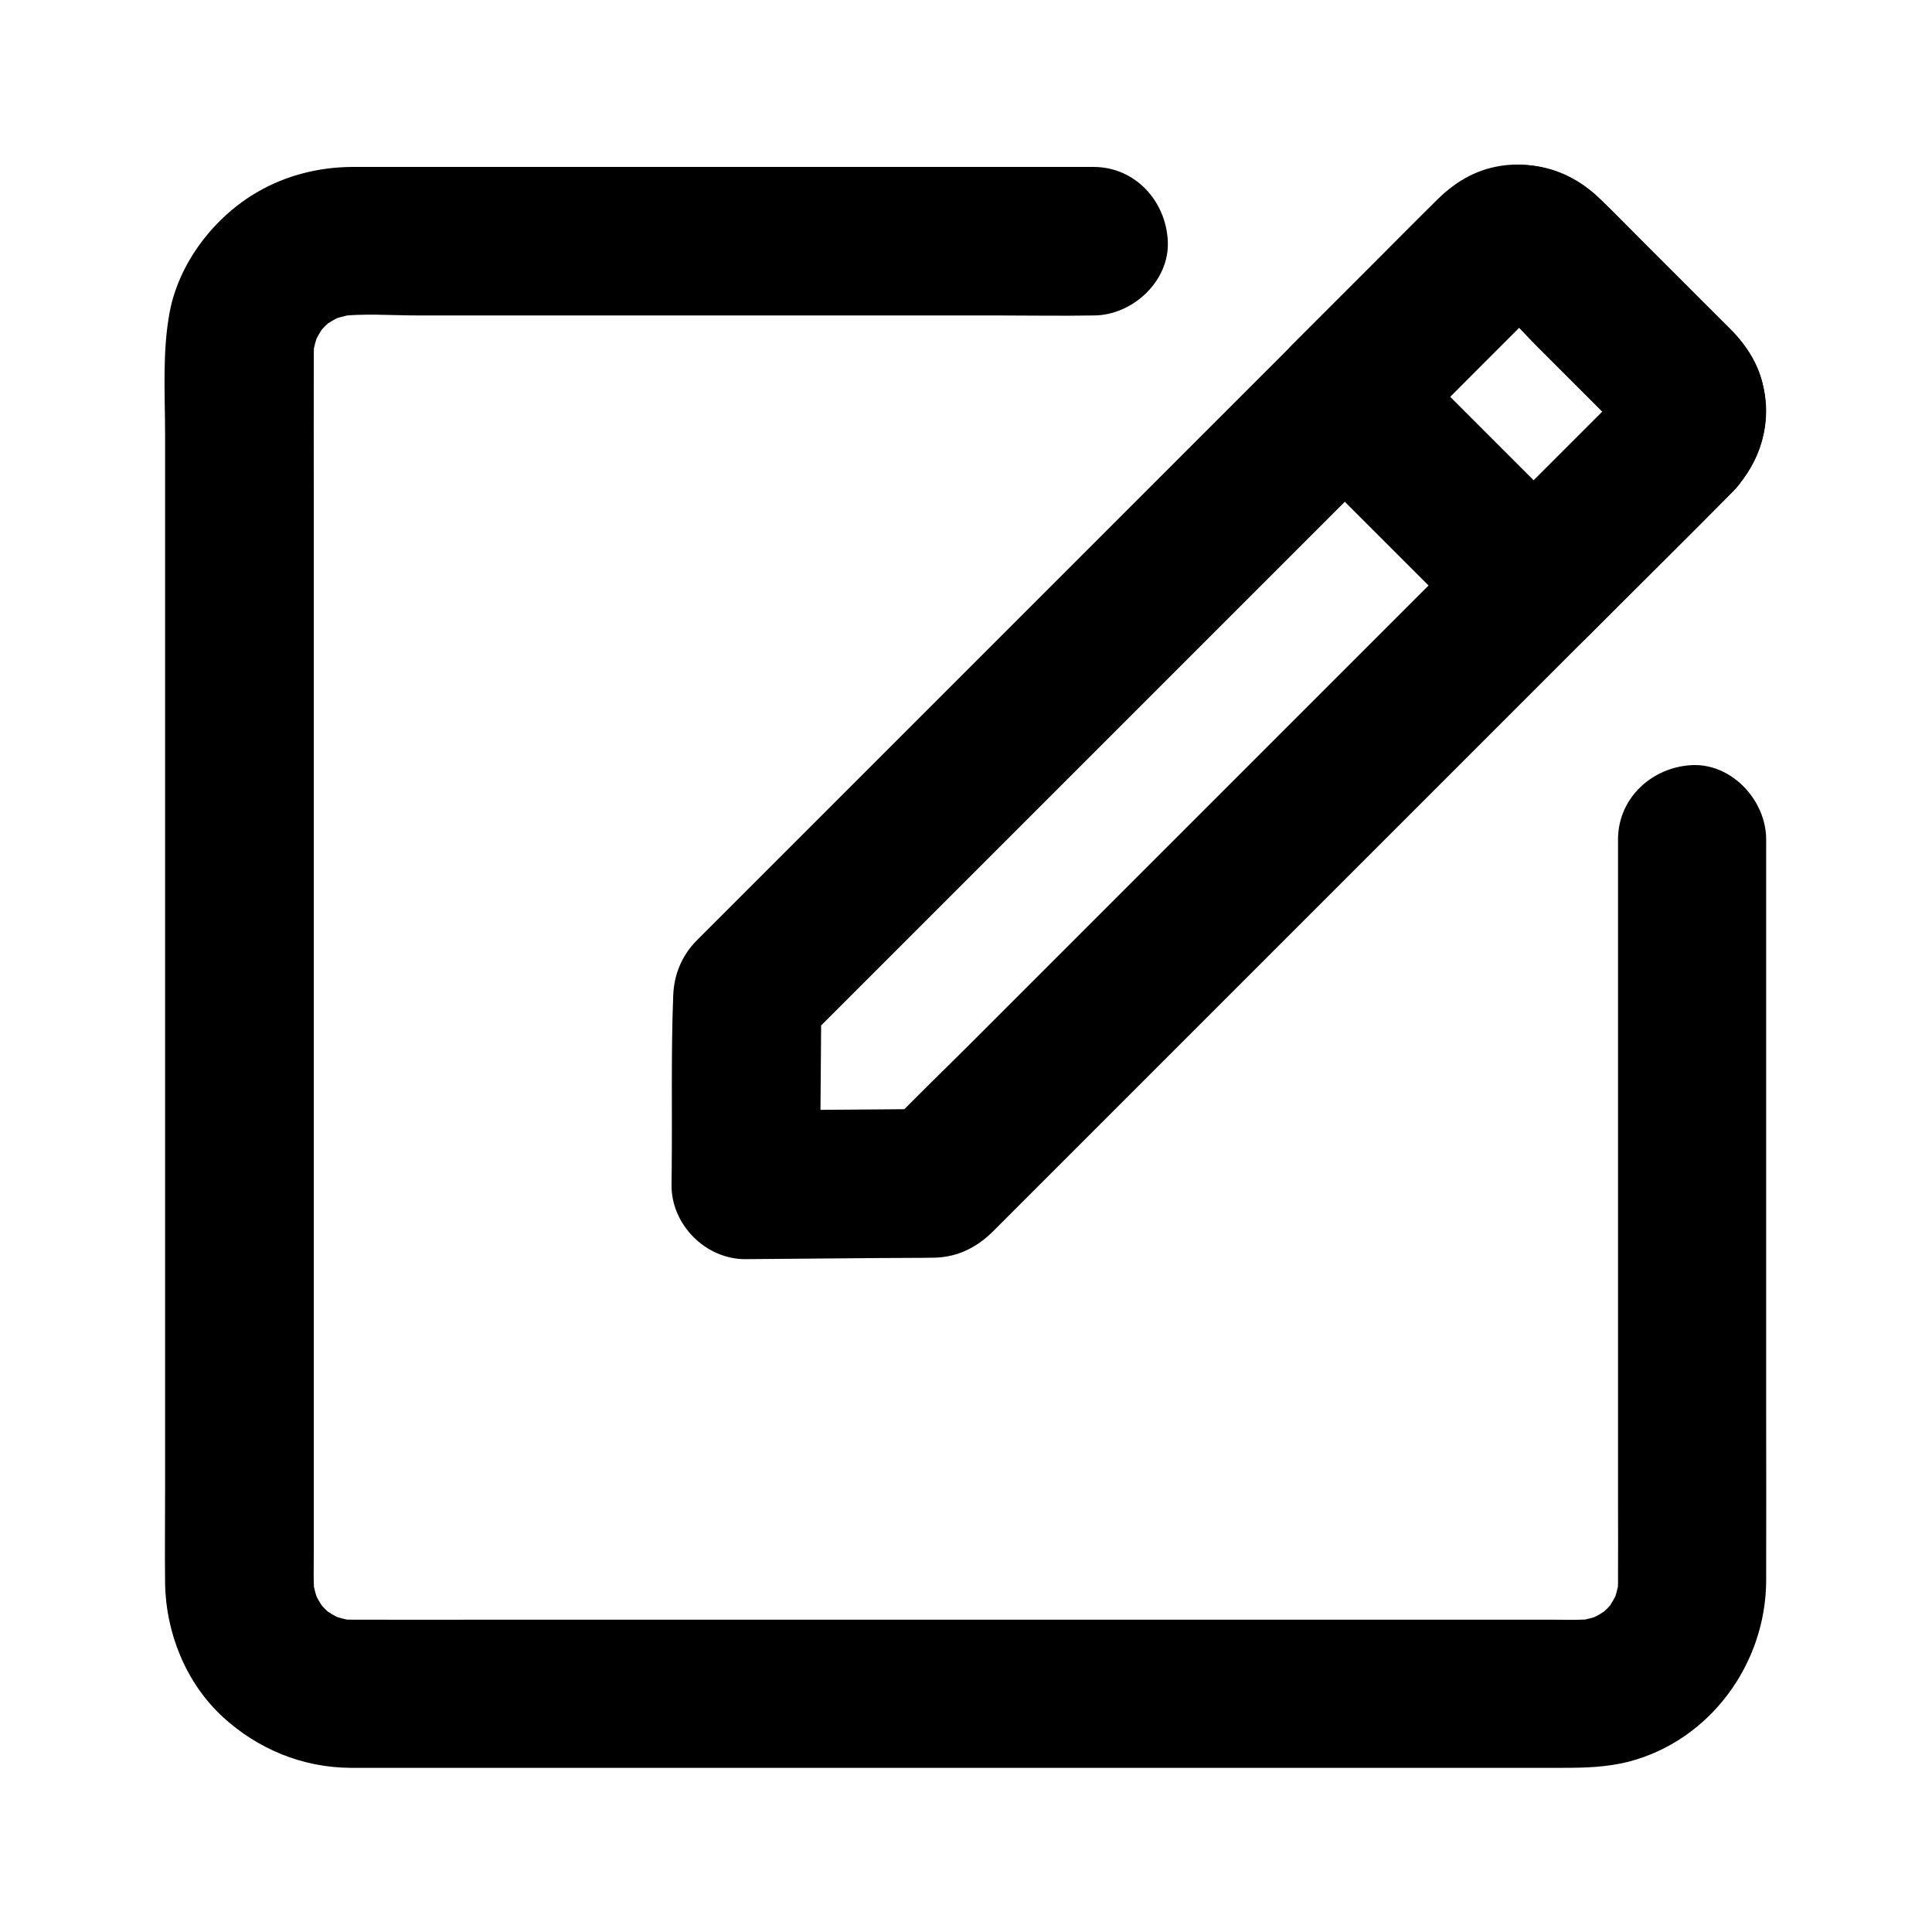 <?xml version="1.0" encoding="UTF-8"?>
<!-- Uploaded to: SVG Repo, www.svgrepo.com, Generator: SVG Repo Mixer Tools -->
<svg fill="#000000" width="800px" height="800px" version="1.1" viewBox="144 144 512 512" xmlns="http://www.w3.org/2000/svg">
 <g>
  <path d="m575.5 246.25-173.04 173.04c-8.02 8.02-16.188 15.844-24.008 24.008-0.098 0.098-0.246 0.246-0.344 0.344 4.625-1.918 9.297-3.836 13.922-5.758-14.711 0.098-29.422 0.246-44.133 0.344-2.117 0-4.184 0.051-6.297 0.051 6.543 6.543 13.137 13.137 19.68 19.68 0.098-14.711 0.246-29.422 0.344-44.133 0-2.117 0.051-4.184 0.051-6.297-1.918 4.625-3.836 9.297-5.758 13.922l67.207-67.207c18.992-18.992 37.934-37.934 56.926-56.926 16.434-16.434 32.914-32.914 49.348-49.348 7.871-7.871 15.645-15.844 23.617-23.617 0.441-0.441 0.887-0.836 1.379-1.23-1.328 1.031-2.656 2.066-3.984 3.102 0.789-0.543 1.523-0.984 2.41-1.328-1.574 0.641-3.148 1.328-4.723 1.969 0.887-0.297 1.723-0.492 2.609-0.641-1.723 0.246-3.492 0.492-5.215 0.688 0.887-0.051 1.77-0.051 2.656 0.098-1.723-0.246-3.492-0.492-5.215-0.688 0.688 0.148 1.277 0.297 1.918 0.543-1.574-0.641-3.148-1.328-4.723-1.969 0.836 0.344 1.625 0.789 2.363 1.328-1.328-1.031-2.656-2.066-3.984-3.102 4.676 3.789 8.758 8.609 13.039 12.891 6.543 6.543 13.137 13.137 19.68 19.68 1.723 1.723 3.59 3.344 5.117 5.266-1.031-1.328-2.066-2.656-3.102-3.984 0.543 0.789 0.984 1.523 1.328 2.41-0.641-1.574-1.328-3.148-1.969-4.723 0.297 0.887 0.492 1.723 0.641 2.609-0.246-1.723-0.492-3.492-0.688-5.215 0.051 0.934 0.051 1.77-0.098 2.707 0.246-1.723 0.492-3.492 0.688-5.215-0.195 0.887-0.441 1.723-0.789 2.609 0.641-1.574 1.328-3.148 1.969-4.723-0.344 0.641-0.641 1.23-1.082 1.77 1.031-1.328 2.066-2.656 3.102-3.984-0.16 0.297-0.504 0.688-0.848 1.035-3.543 3.789-5.758 8.707-5.758 13.922 0 4.82 2.164 10.578 5.758 13.922 3.738 3.445 8.66 6.004 13.922 5.758 5.117-0.246 10.332-1.918 13.922-5.758 5.512-5.902 8.758-13.285 8.707-21.402-0.051-7.773-3.394-15.055-8.707-20.664-1.18-1.277-2.461-2.461-3.738-3.738l-18.648-18.648c-4.43-4.43-8.809-9.004-13.332-13.332-9.691-9.25-24.797-11.758-36.457-4.43-2.215 1.379-4.281 3.102-6.148 4.969-4.922 4.871-9.789 9.789-14.66 14.66-9.988 9.988-19.926 19.926-29.914 29.914l-38.867 38.867c-13.727 13.727-27.453 27.453-41.18 41.18l-36.852 36.852c-8.758 8.758-17.516 17.516-26.273 26.273-2.363 2.363-4.723 4.723-7.086 7.086-0.543 0.543-1.133 1.133-1.672 1.672-3.836 3.938-5.902 8.953-6.102 14.465-0.59 15.152-0.246 30.355-0.395 45.512 0 1.574-0.051 3.148-0.051 4.676-0.098 10.578 9.102 19.777 19.68 19.68 11.906-0.098 23.812-0.195 35.719-0.297 4.82-0.051 9.645 0 14.465-0.098 6.199-0.195 11.219-2.856 15.398-7.035 12.004-12.004 24.059-24.059 36.062-36.062 21.402-21.402 42.754-42.754 64.156-64.156 21.008-21.008 41.969-41.969 62.977-62.977 10.824-10.824 21.797-21.551 32.473-32.473 0.148-0.148 0.297-0.297 0.441-0.441 7.281-7.281 7.824-20.664 0-27.848-7.867-7.281-20.02-7.871-27.84-0.047z"/>
  <path d="m575.5 246.25c-11.414 11.414-22.781 22.781-34.195 34.195-1.574 1.574-3.199 3.199-4.773 4.773h27.848l-49.988-49.988v27.848c11.465-11.465 22.926-22.926 34.441-34.441 1.82-1.82 3.59-3.836 5.656-5.512-1.328 1.031-2.656 2.066-3.984 3.102 0.789-0.543 1.523-0.984 2.41-1.328-1.574 0.641-3.148 1.328-4.723 1.969 0.887-0.297 1.723-0.492 2.609-0.641-1.723 0.246-3.492 0.492-5.215 0.688 0.887-0.051 1.77-0.051 2.656 0.098-1.723-0.246-3.492-0.492-5.215-0.688 0.688 0.148 1.277 0.297 1.918 0.543-1.574-0.641-3.148-1.328-4.723-1.969 0.836 0.344 1.625 0.789 2.363 1.328-1.328-1.031-2.656-2.066-3.984-3.102 4.676 3.789 8.758 8.609 13.039 12.891l19.68 19.68c1.723 1.723 3.59 3.344 5.117 5.266-1.031-1.328-2.066-2.656-3.102-3.984 0.543 0.789 0.984 1.523 1.328 2.41-0.641-1.574-1.328-3.148-1.969-4.723 0.297 0.887 0.492 1.723 0.641 2.609-0.246-1.723-0.492-3.492-0.688-5.215 0.051 0.934 0.051 1.77-0.098 2.707 0.246-1.723 0.492-3.492 0.688-5.215-0.195 0.887-0.441 1.723-0.789 2.609 0.641-1.574 1.328-3.148 1.969-4.723-0.344 0.641-0.641 1.23-1.082 1.77 1.031-1.328 2.066-2.656 3.102-3.984-0.25 0.289-0.594 0.68-0.938 1.027-3.543 3.789-5.758 8.707-5.758 13.922 0 4.82 2.164 10.578 5.758 13.922 3.738 3.445 8.66 6.004 13.922 5.758 5.117-0.246 10.332-1.918 13.922-5.758 7.332-7.824 10.234-18.156 7.723-28.633-1.23-5.215-4.328-9.988-8.02-13.727-2.41-2.461-4.871-4.871-7.281-7.281-7.871-7.871-15.742-15.742-23.566-23.566-2.508-2.508-4.871-4.922-7.723-7.133-12.055-9.297-28.734-7.527-39.41 3-6.445 6.348-12.793 12.793-19.188 19.188-6.445 6.445-12.891 12.891-19.336 19.336-7.527 7.527-7.527 20.32 0 27.848 14.613 14.613 29.227 29.227 43.789 43.789 2.066 2.066 4.133 4.133 6.199 6.199 7.527 7.527 20.32 7.527 27.848 0l38.969-38.969c7.281-7.281 7.824-20.664 0-27.848-7.875-7.281-20.027-7.871-27.848-0.047z"/>
  <path d="m572.79 366.49v19.977 47.773 57.465 49.102c0 7.527 0.051 15.008 0 22.535 0 1.426-0.098 2.805-0.297 4.231 0.246-1.723 0.492-3.492 0.688-5.215-0.395 2.41-0.984 4.723-1.918 7.035 0.641-1.574 1.328-3.148 1.969-4.723-1.031 2.41-2.312 4.625-3.887 6.742 1.031-1.328 2.066-2.656 3.102-3.984-1.625 2.066-3.394 3.836-5.461 5.461 1.328-1.031 2.656-2.066 3.984-3.102-2.117 1.574-4.328 2.856-6.742 3.887 1.574-0.641 3.148-1.328 4.723-1.969-2.262 0.887-4.574 1.523-7.035 1.918 1.723-0.246 3.492-0.492 5.215-0.688-3.984 0.492-8.117 0.297-12.102 0.297h-23.418-78.227-95.547-81.867c-12.941 0-25.879 0.051-38.77 0-1.477 0-2.953-0.098-4.379-0.297 1.723 0.246 3.492 0.492 5.215 0.688-2.41-0.395-4.723-0.984-7.035-1.918 1.574 0.641 3.148 1.328 4.723 1.969-2.41-1.031-4.625-2.312-6.742-3.887 1.328 1.031 2.656 2.066 3.984 3.102-2.066-1.625-3.836-3.394-5.461-5.461 1.031 1.328 2.066 2.656 3.102 3.984-1.574-2.117-2.856-4.328-3.887-6.742 0.641 1.574 1.328 3.148 1.969 4.723-0.887-2.262-1.523-4.574-1.918-7.035 0.246 1.723 0.492 3.492 0.688 5.215-0.492-3.984-0.297-8.117-0.297-12.102v-23.418-78.227-95.547-81.867c0-12.941-0.051-25.879 0-38.77 0-1.477 0.098-2.953 0.297-4.379-0.246 1.723-0.492 3.492-0.688 5.215 0.395-2.41 0.984-4.723 1.918-7.035-0.641 1.574-1.328 3.148-1.969 4.723 1.031-2.41 2.312-4.625 3.887-6.742-1.031 1.328-2.066 2.656-3.102 3.984 1.625-2.066 3.394-3.836 5.461-5.461-1.328 1.031-2.656 2.066-3.984 3.102 2.117-1.574 4.328-2.856 6.742-3.887-1.574 0.641-3.148 1.328-4.723 1.969 2.262-0.887 4.574-1.523 7.035-1.918-1.723 0.246-3.492 0.492-5.215 0.688 7.231-0.934 14.906-0.297 22.188-0.297h46.789 57.418 49.938c8.117 0 16.188 0.148 24.305 0h0.344c10.281 0 20.172-9.055 19.68-19.68-0.492-10.676-8.66-19.68-19.68-19.68h-37.195-77.688-67.551-14.121c-8.707 0.051-17.367 2.215-24.945 6.594-11.465 6.594-20.812 18.695-23.32 31.785-2.016 10.676-1.23 21.895-1.23 32.719v59.582 78.719 79.312 61.449c0 8.363-0.098 16.68 0 25.043 0.148 13.188 5.512 26.566 15.301 35.57 9.297 8.512 21.059 13.383 33.75 13.48h7.332 46.297 73.062 81.328 71.094 42.262c5.902 0 11.562-0.148 17.418-1.625 21.598-5.609 36.406-25.977 36.457-48.02 0.051-14.859 0-29.668 0-44.527v-78.918-63.172-9.789c0-10.281-9.055-20.172-19.68-19.68-10.578 0.535-19.582 8.703-19.582 19.723z"/>
 </g>
</svg>